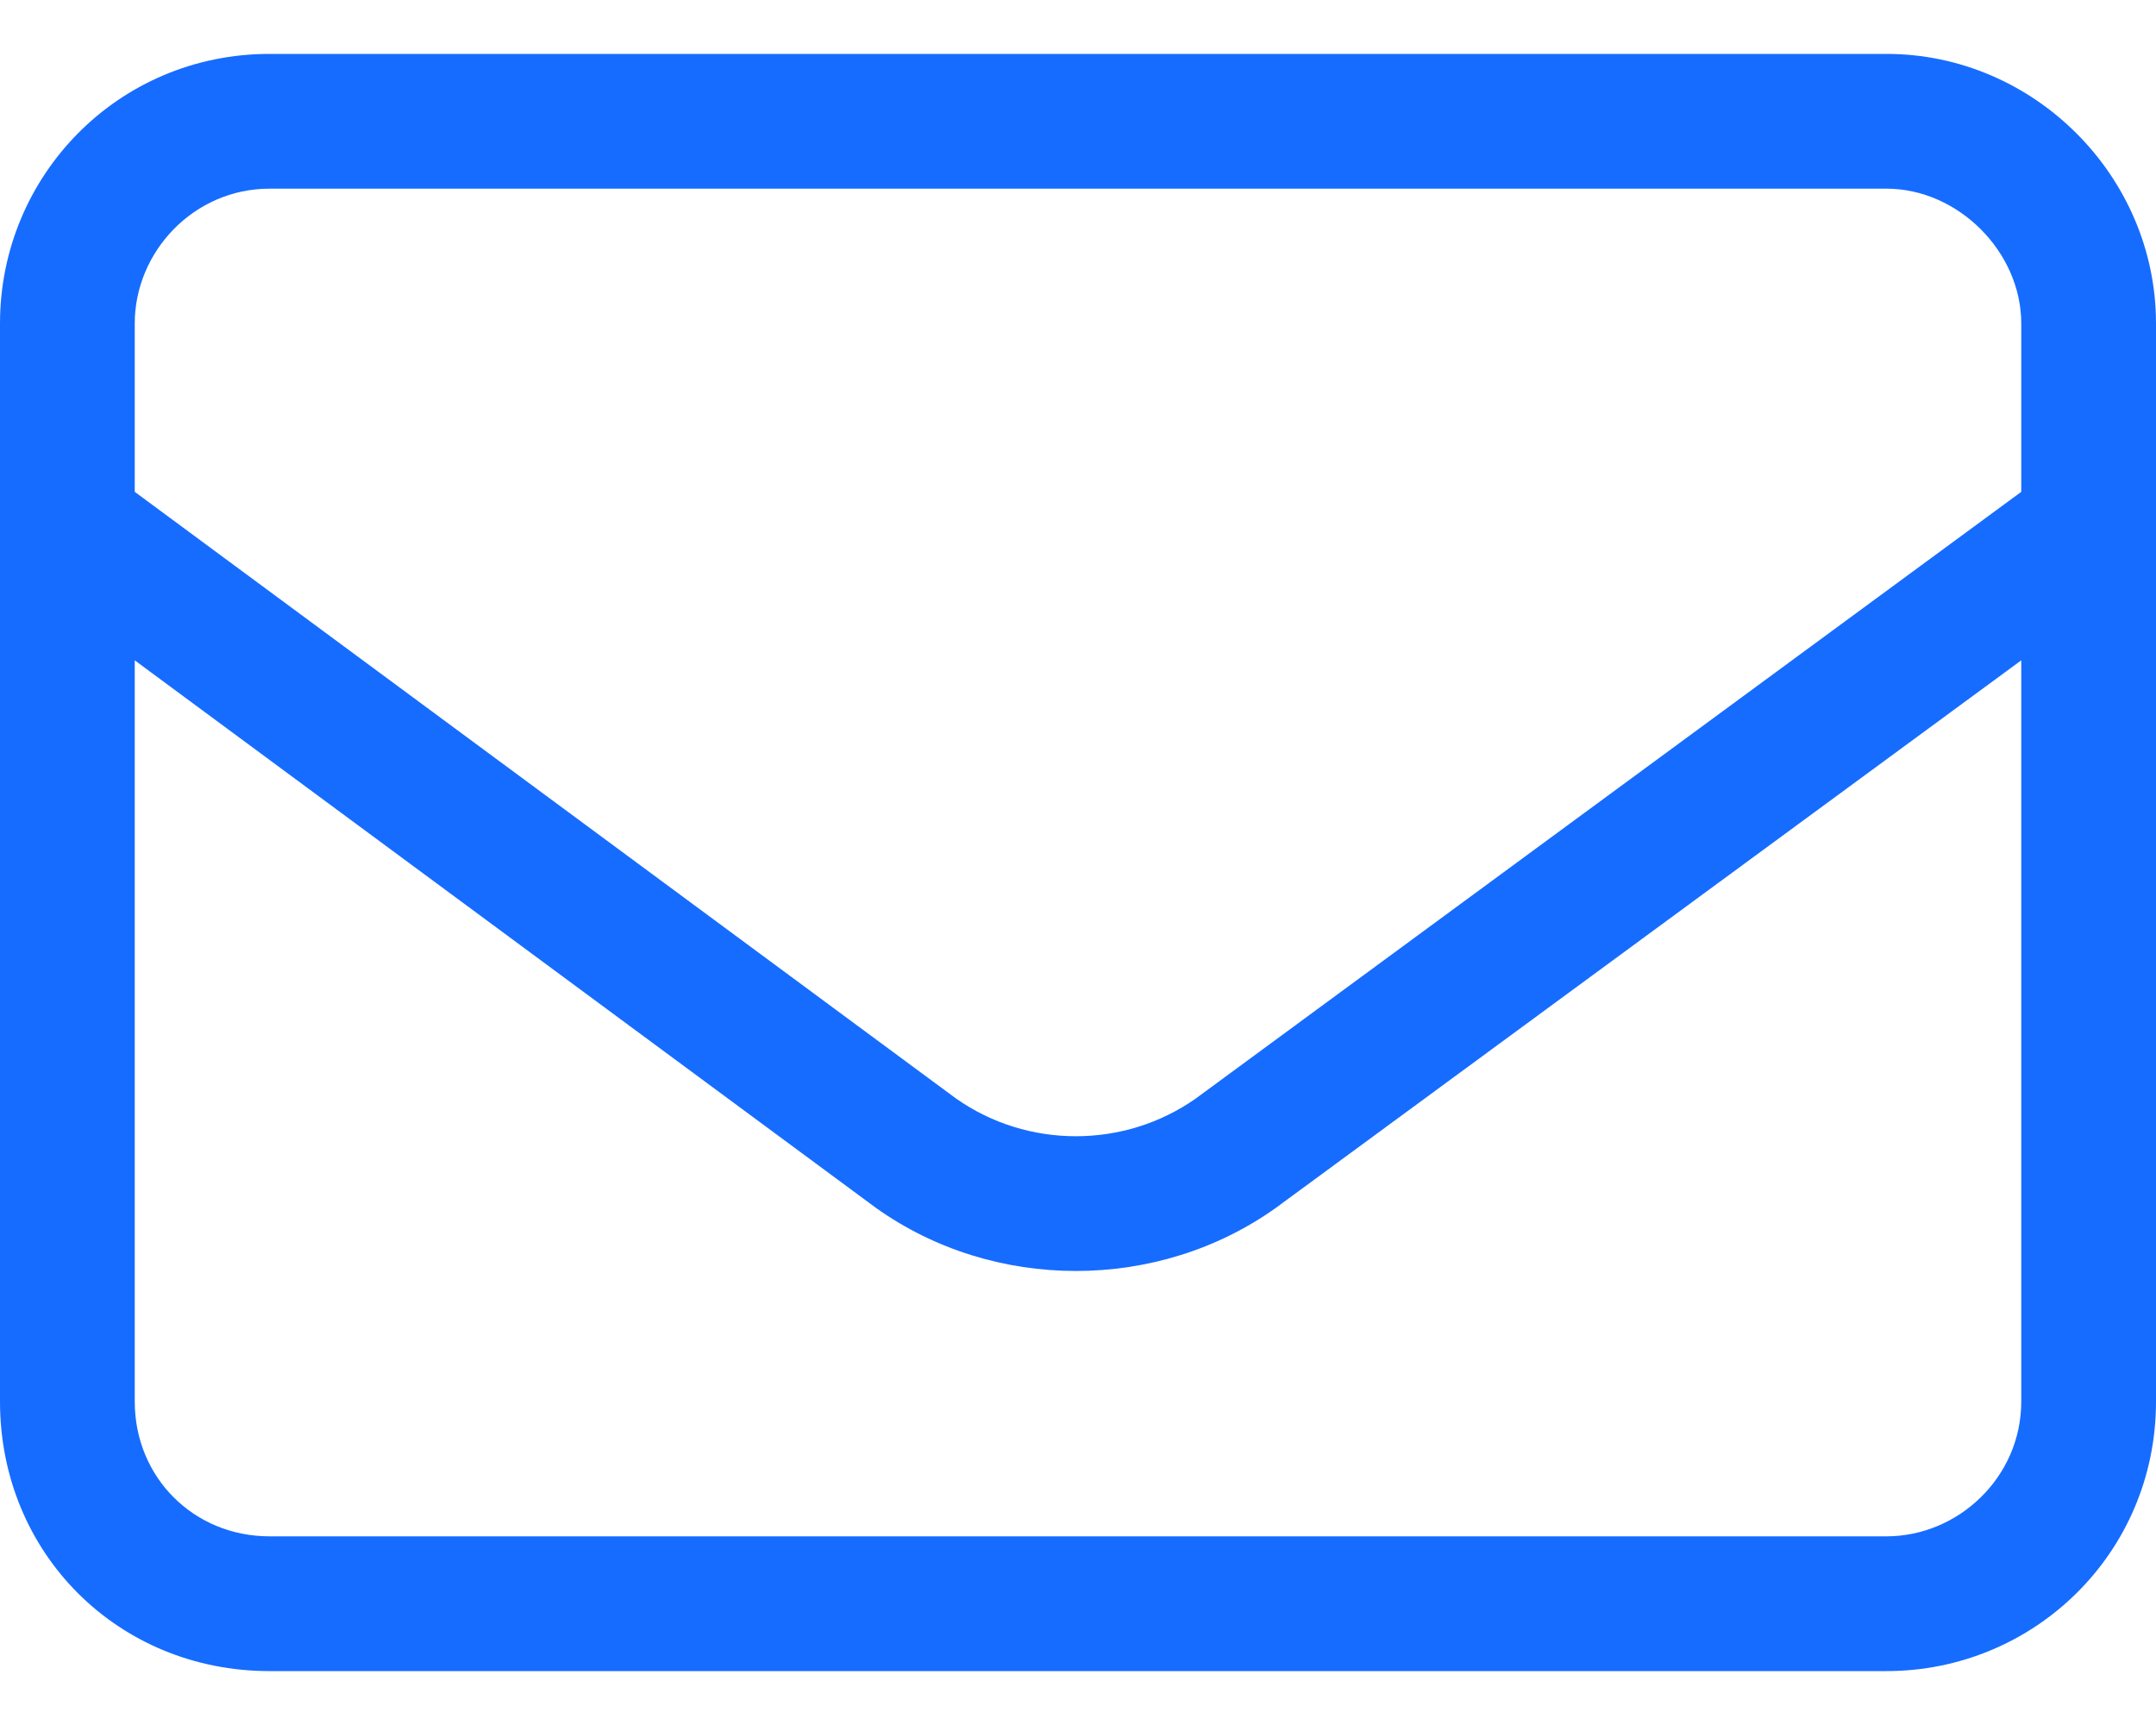 <svg xmlns="http://www.w3.org/2000/svg" width="20" height="16" viewBox="0 0 20 16" fill="none"><path d="M2.5 1.75C1.797 1.75 1.25 2.336 1.25 3V4.562L8.867 10.188C9.531 10.656 10.43 10.656 11.094 10.188L18.75 4.562V3C18.75 2.336 18.164 1.75 17.5 1.75H2.5ZM1.25 6.125V13C1.25 13.703 1.797 14.25 2.5 14.25H17.5C18.164 14.25 18.75 13.703 18.75 13V6.125L11.836 11.203C10.742 11.984 9.219 11.984 8.125 11.203L1.25 6.125ZM0 3C0 1.633 1.094 0.5 2.5 0.5H17.5C18.867 0.5 20 1.633 20 3V13C20 14.406 18.867 15.5 17.5 15.5H2.5C1.094 15.5 0 14.406 0 13V3Z" fill="#166CFF"></path></svg>